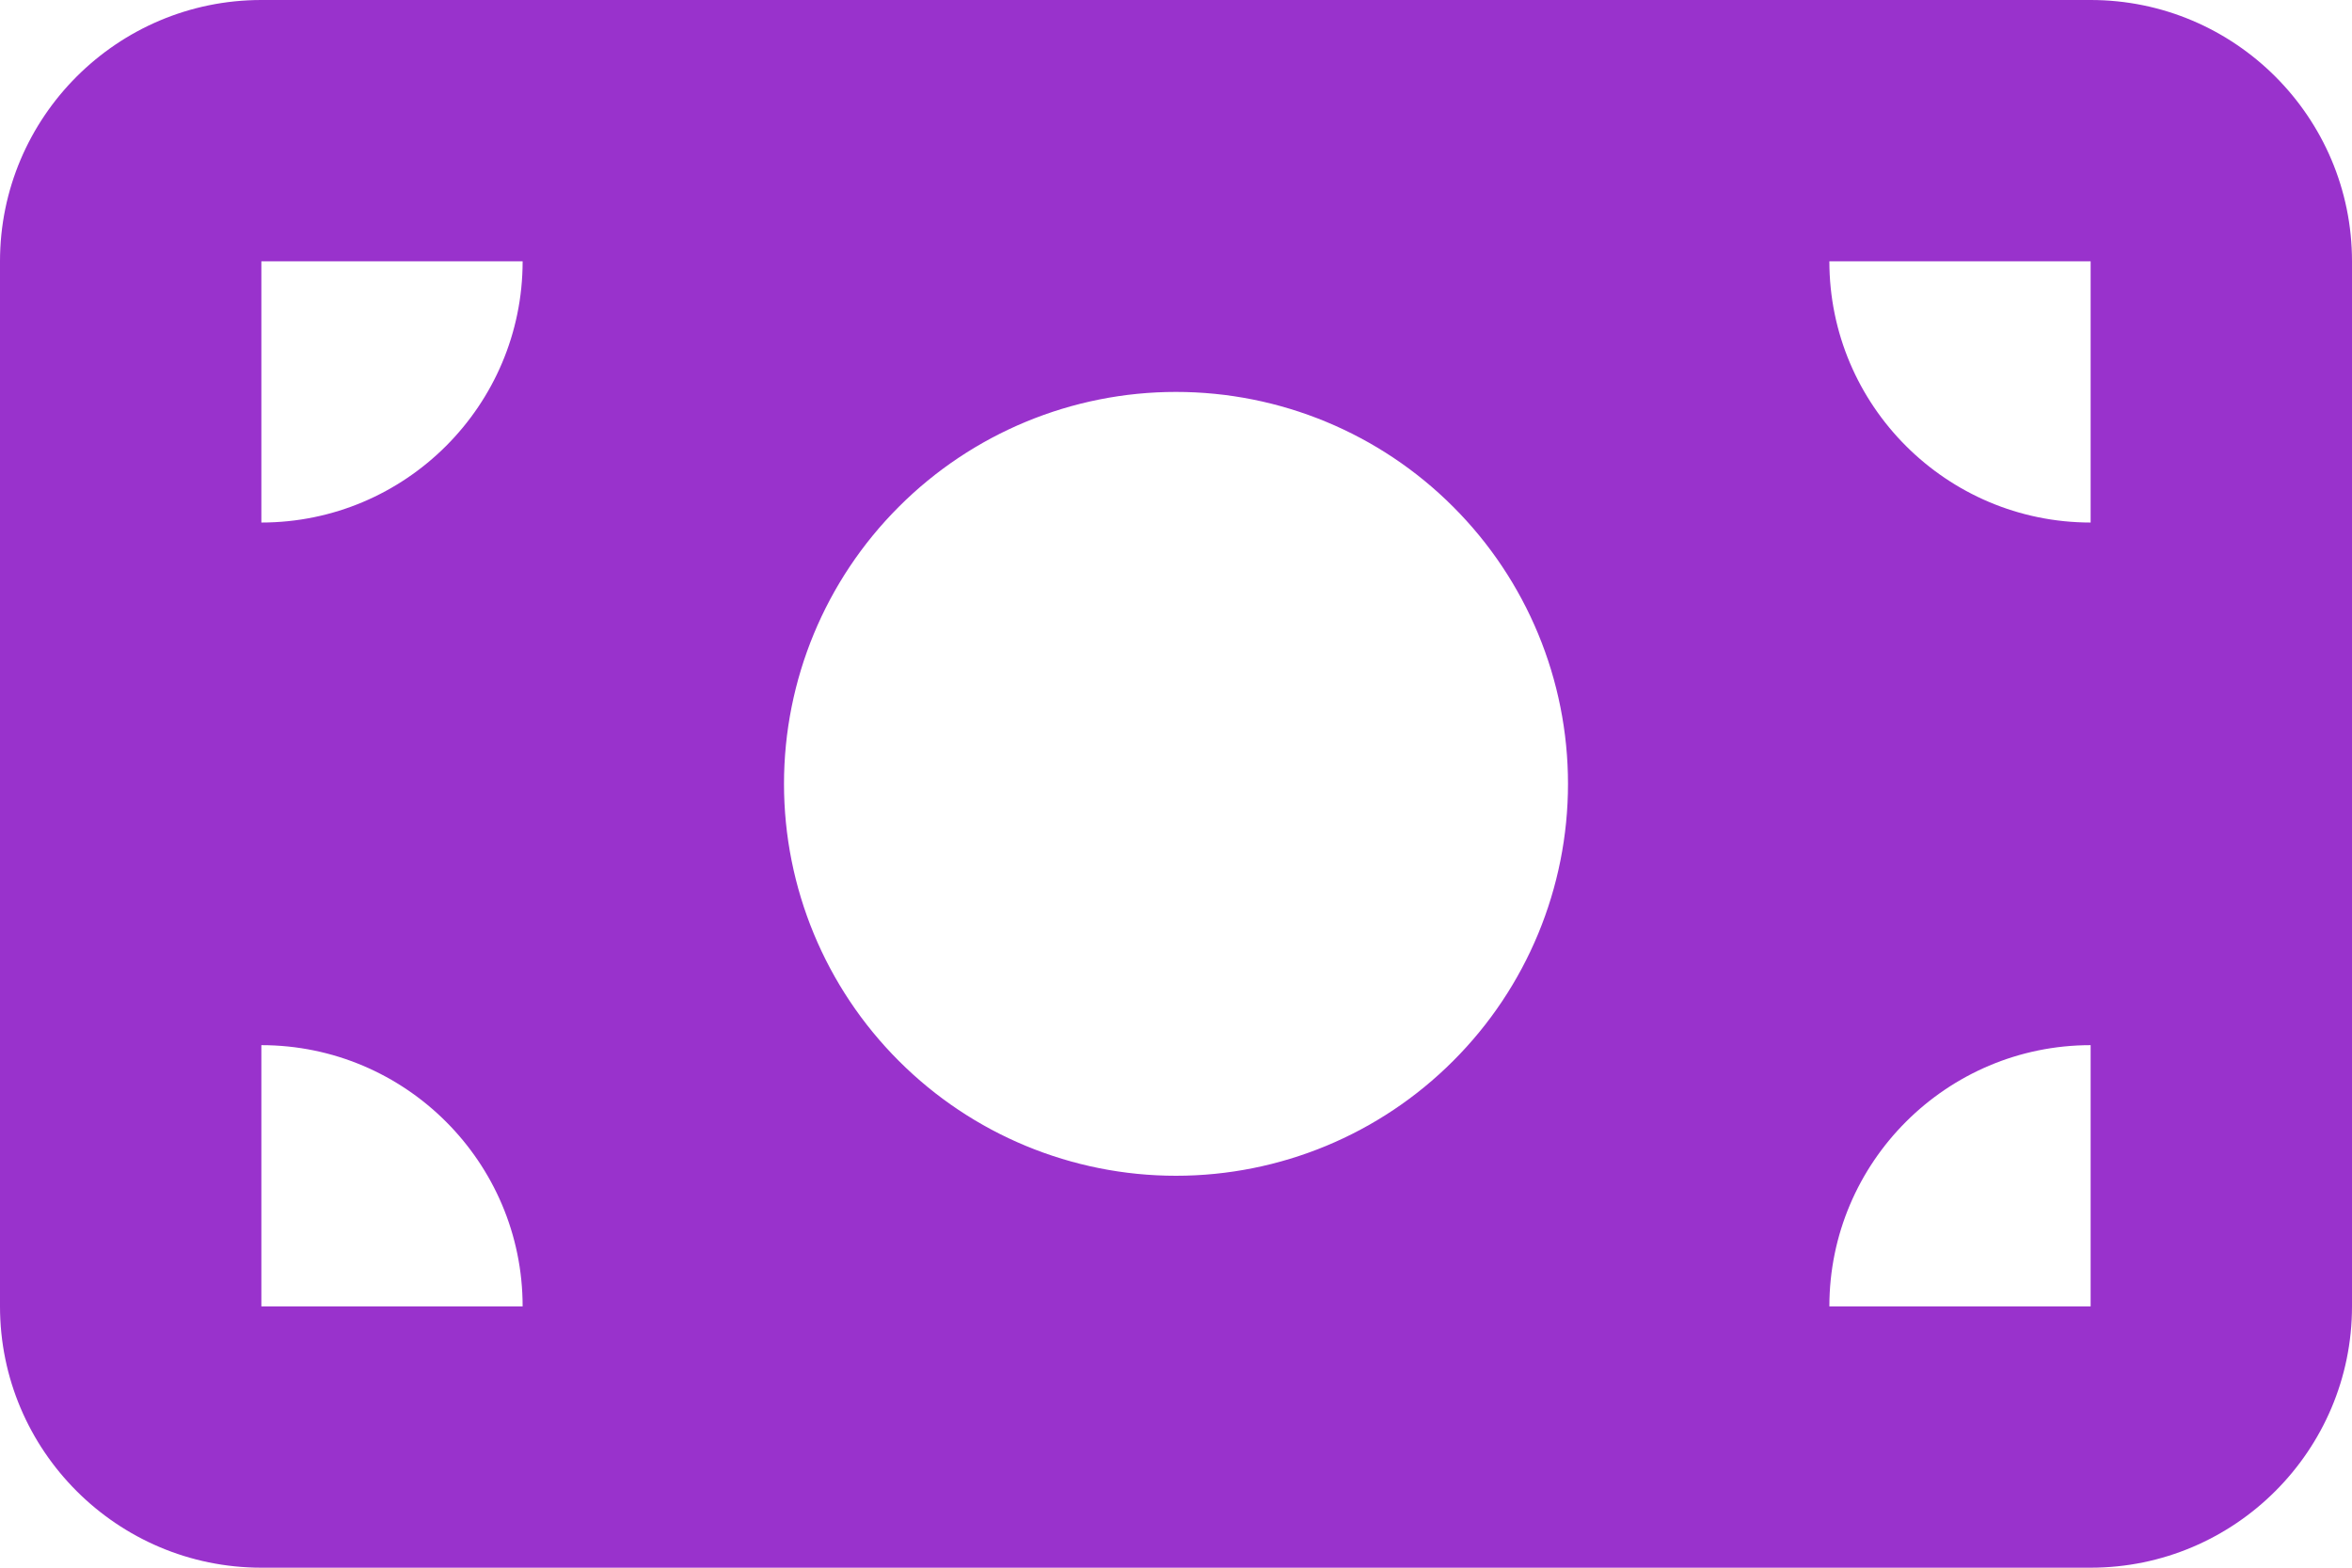 <svg width="24" height="16" viewBox="0 0 24 16" fill="none" xmlns="http://www.w3.org/2000/svg">
<path d="M2.667 0C1.196 0 0 1.196 0 2.667V13.333C0 14.804 1.196 16 2.667 16H21.333C22.804 16 24 14.804 24 13.333V2.667C24 1.196 22.804 0 21.333 0H2.667ZM5.333 13.333H2.667V10.667C4.138 10.667 5.333 11.863 5.333 13.333ZM2.667 5.333V2.667H5.333C5.333 4.138 4.138 5.333 2.667 5.333ZM18.667 13.333C18.667 11.863 19.863 10.667 21.333 10.667V13.333H18.667ZM21.333 5.333C19.863 5.333 18.667 4.138 18.667 2.667H21.333V5.333ZM12 4C13.061 4 14.078 4.421 14.828 5.172C15.579 5.922 16 6.939 16 8C16 9.061 15.579 10.078 14.828 10.828C14.078 11.579 13.061 12 12 12C10.939 12 9.922 11.579 9.172 10.828C8.421 10.078 8 9.061 8 8C8 6.939 8.421 5.922 9.172 5.172C9.922 4.421 10.939 4 12 4Z" fill="#9932CC"/>
</svg>

